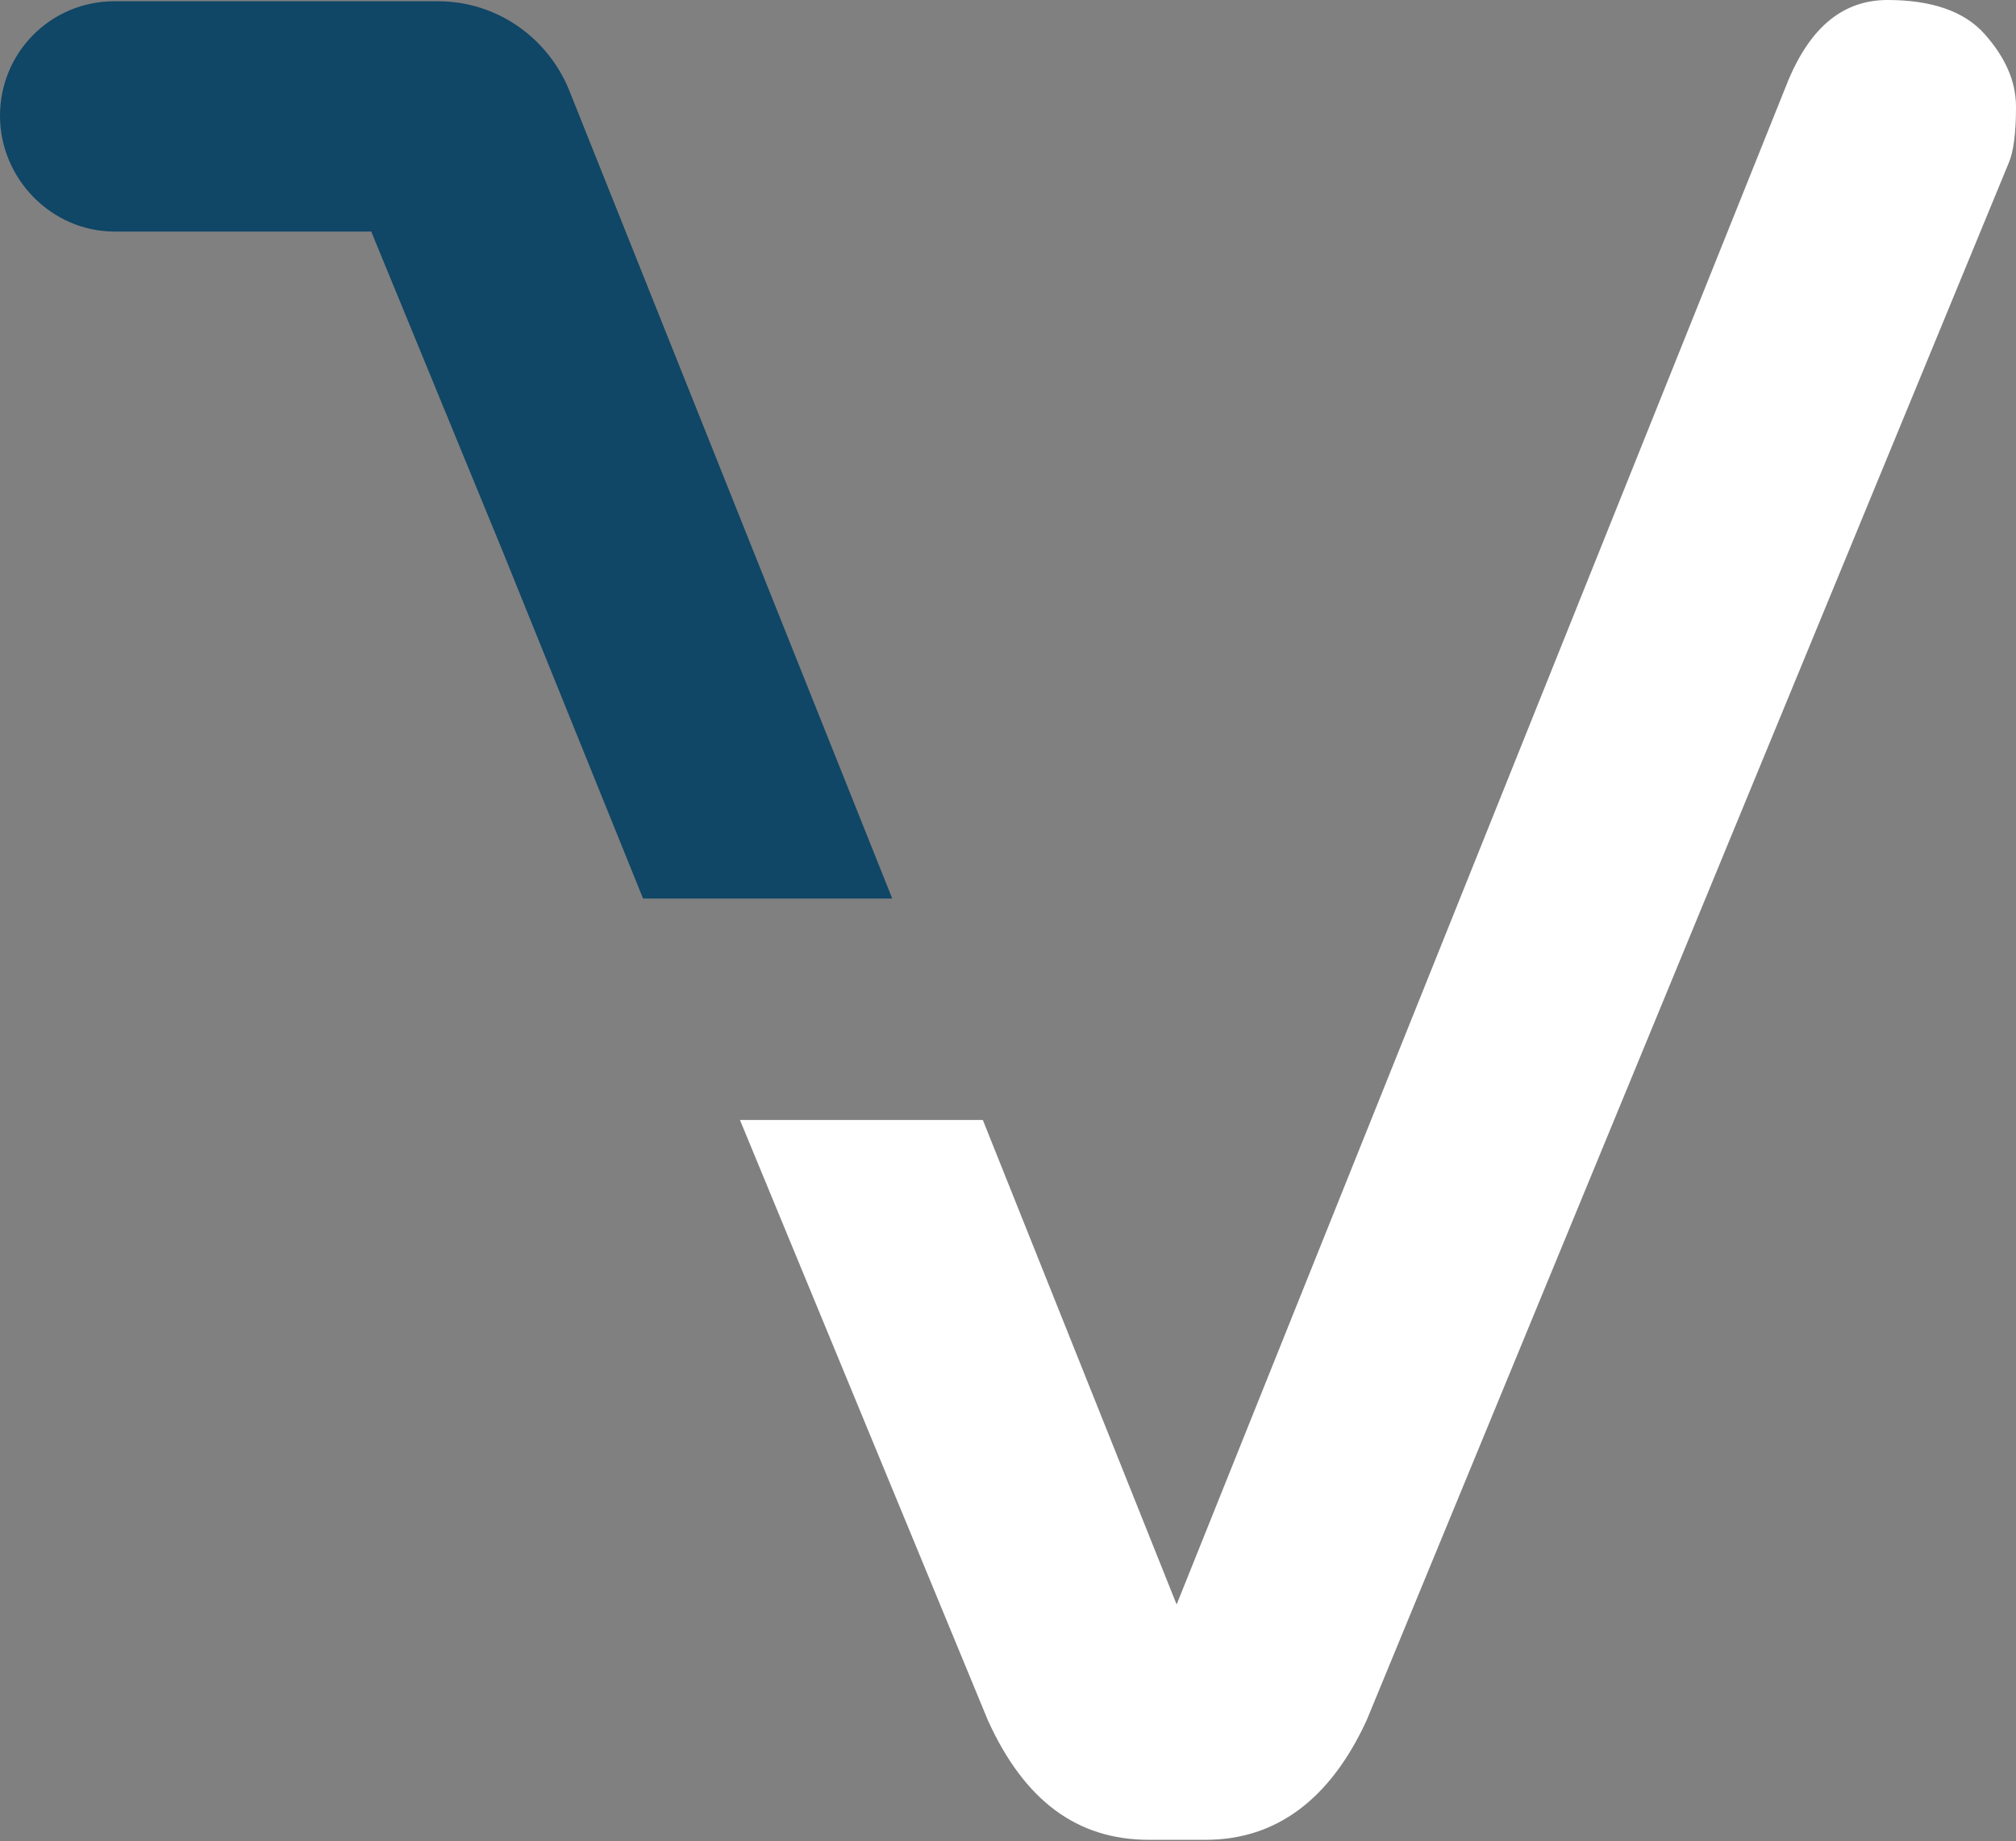 <?xml version="1.0" encoding="utf-8"?>
<!-- Generator: Adobe Illustrator 18.0.0, SVG Export Plug-In . SVG Version: 6.00 Build 0)  -->
<!DOCTYPE svg PUBLIC "-//W3C//DTD SVG 1.1//EN" "http://www.w3.org/Graphics/SVG/1.1/DTD/svg11.dtd">
<svg version="1.1" id="Layer_1" xmlns="http://www.w3.org/2000/svg" xmlns:xlink="http://www.w3.org/1999/xlink" x="0px" y="0px"
	 viewBox="-128.1 401.6 160.2 146.3" style="enable-background:new -128.1 401.6 160.2 146.3;" xml:space="preserve">
<rect x="-128.1" y="401.6" width="160.2" height="146.3" fill="#808080" stroke="none"/>
<style type="text/css">
	.st0{fill:#FFFFFF;}
	.st1{fill:#104666;}
</style>
<path class="st0" d="M-34.6,529.1l48.6-121.1c1.8-4.3,4.4-6.4,7.9-6.4c3.5,0,6.1,0.9,7.7,2.7c1.6,1.8,2.5,3.7,2.5,5.8
	c0,2.1-0.2,3.6-0.6,4.5l-51,123.7c-2.9,6.3-7.2,9.5-12.8,9.5h-4.5c-5.7,0-9.9-3.1-12.8-9.5l-19.7-47.7h19.3L-34.6,529.1z"/>
<path class="st1" d="M-82.9,408.7L-82.9,408.7c-1.7-4.1-5.7-7-10.4-7c0,0-0.1,0-0.2,0h0H-119l0,0h0c-5.1,0-9.1,4.1-9.1,9.1
	s4.1,9.2,9.1,9.2c0,0,0,0,0,0l20.4,0l10.4,25.3l11.2,27.7h19.8L-82.9,408.7z"/>
</svg>
